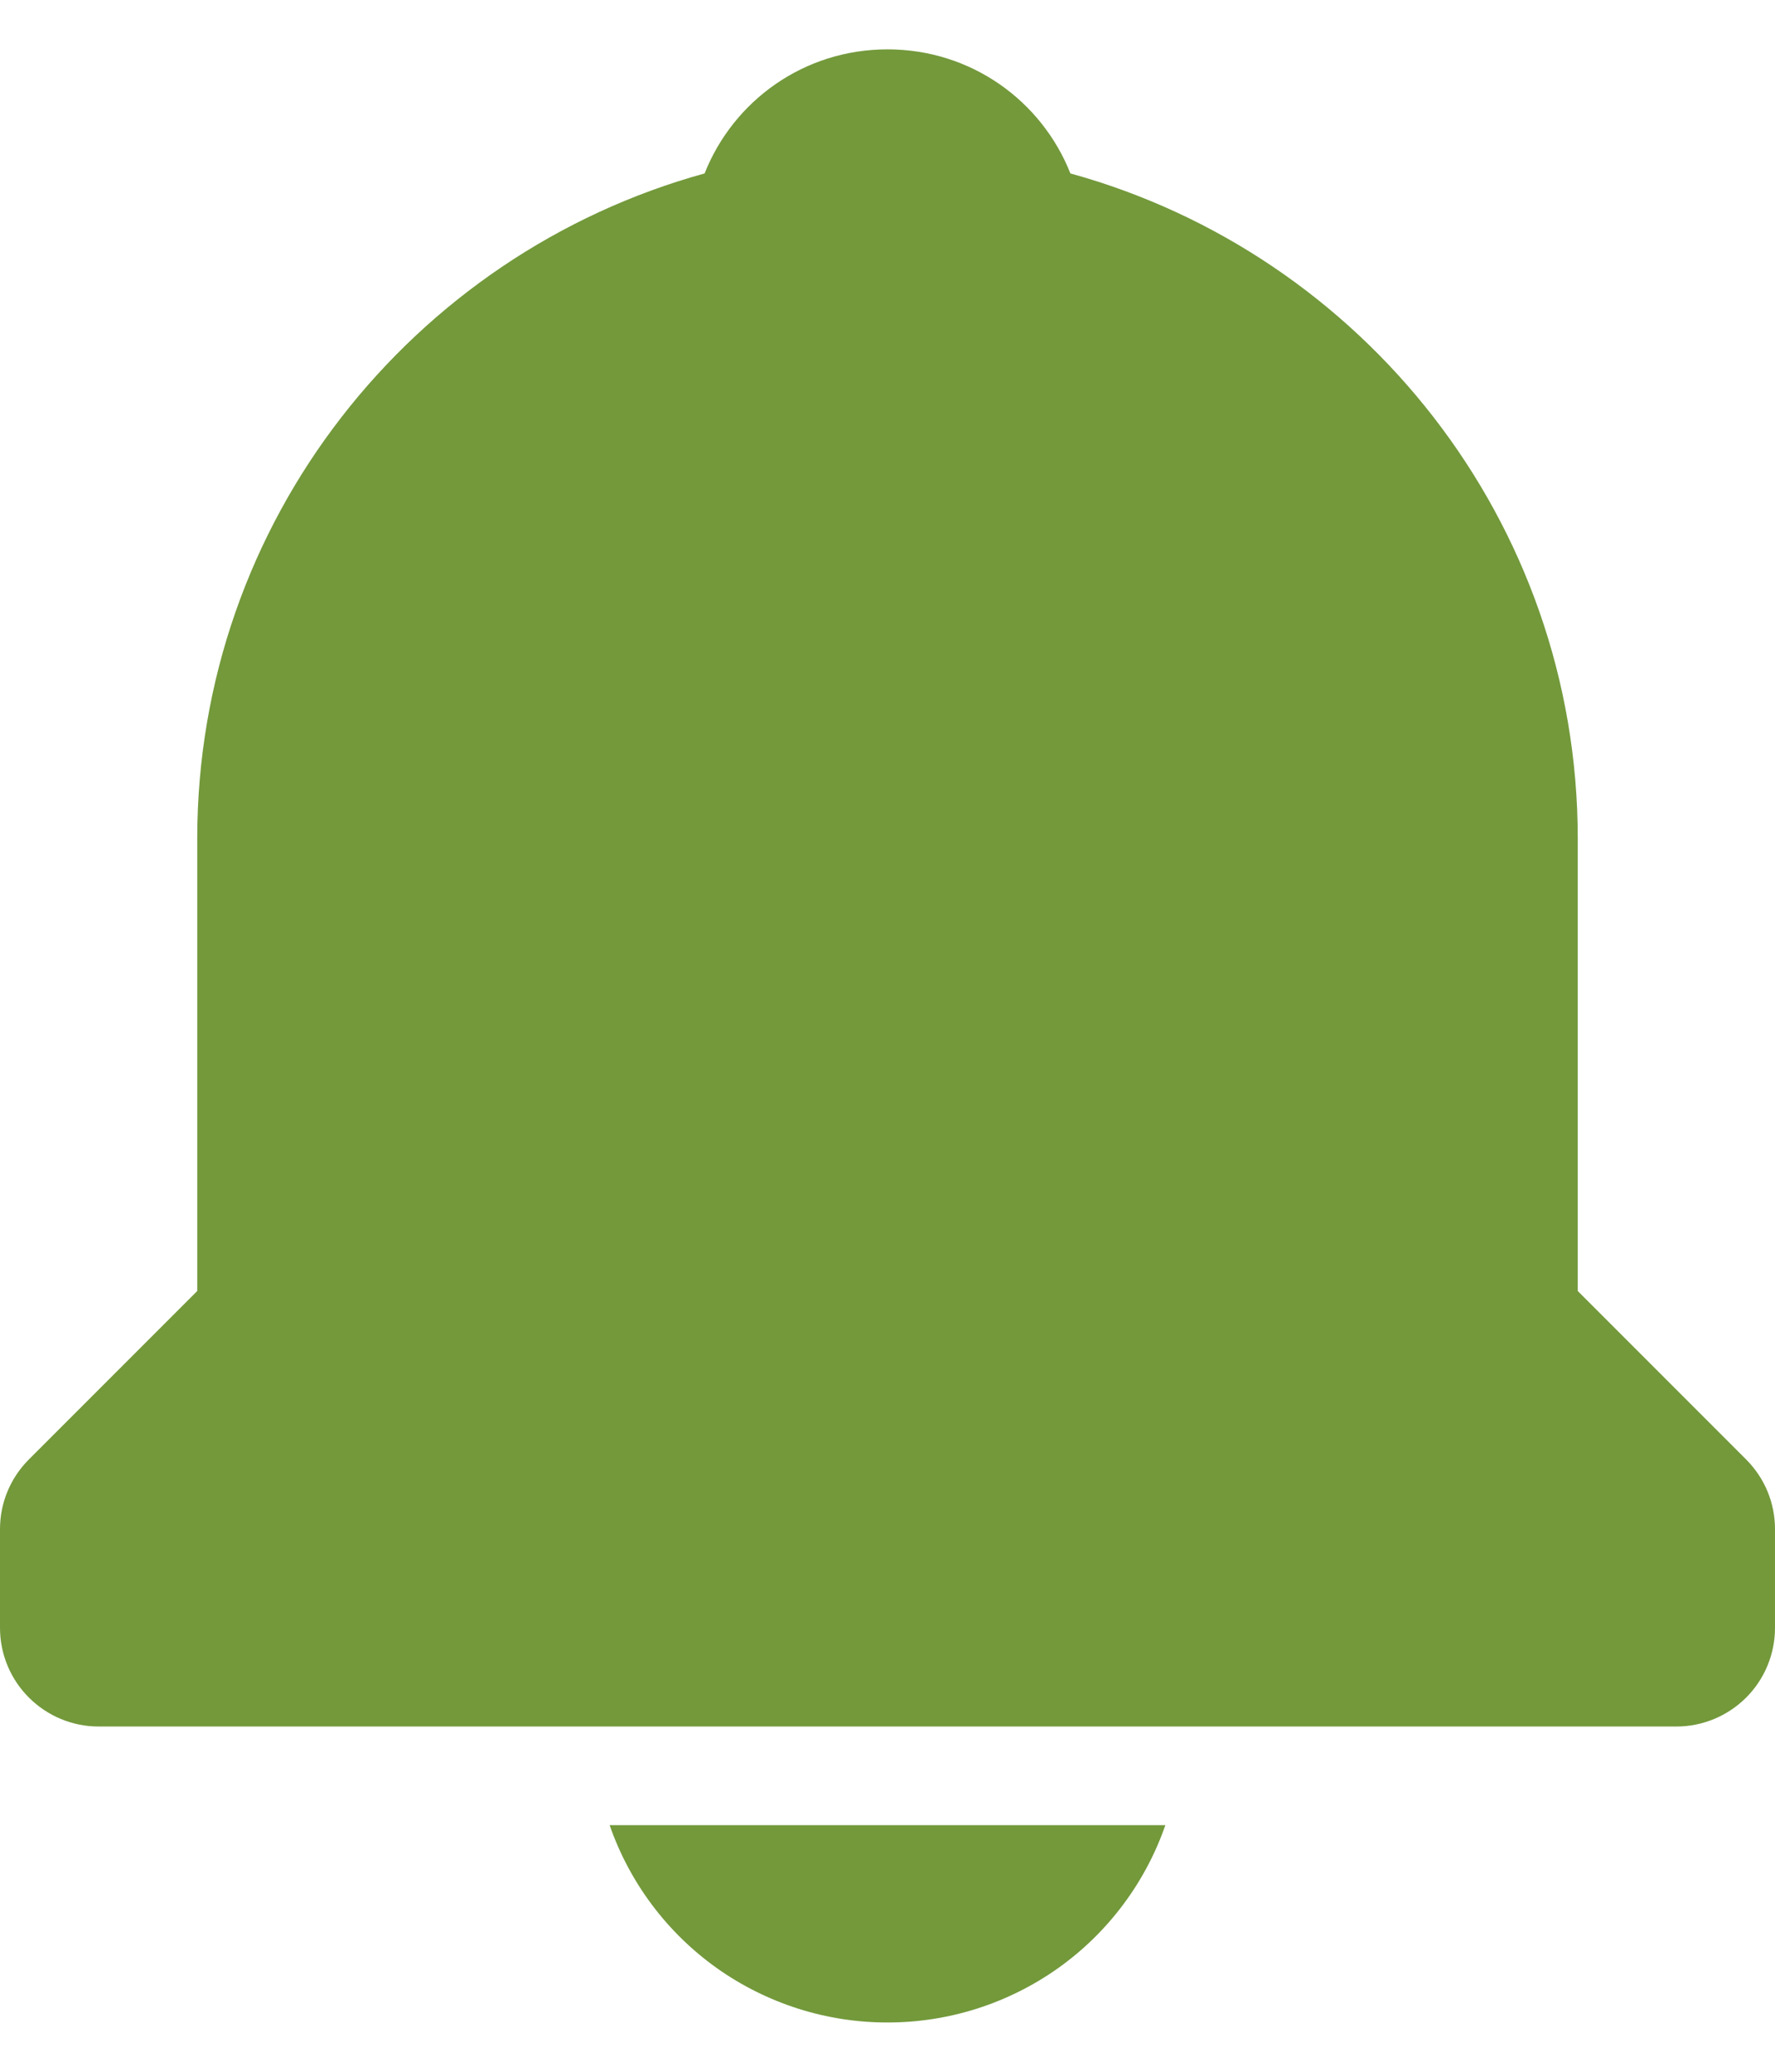 <svg width="24" height="28" viewBox="0 0 24 28" fill="none" xmlns="http://www.w3.org/2000/svg">
<path d="M12 27.334C12.826 27.335 13.631 27.078 14.305 26.601C14.978 26.123 15.486 25.447 15.757 24.667H8.243C8.514 25.447 9.022 26.123 9.695 26.601C10.369 27.078 11.174 27.335 12 27.334ZM21.333 17.448V11.334C21.333 7.044 18.42 3.431 14.473 2.344C14.083 1.36 13.128 0.667 12 0.667C10.872 0.667 9.917 1.36 9.527 2.344C5.58 3.432 2.667 7.044 2.667 11.334V17.448L0.391 19.724C0.267 19.848 0.168 19.995 0.101 20.157C0.034 20.318 -0 20.492 1.3969e-06 20.667V22C1.3969e-06 22.354 0.14 22.693 0.391 22.943C0.641 23.193 0.98 23.334 1.333 23.334H22.667C23.02 23.334 23.359 23.193 23.61 22.943C23.86 22.693 24 22.354 24 22V20.667C24 20.492 23.966 20.318 23.899 20.157C23.832 19.995 23.733 19.848 23.609 19.724L21.333 17.448Z" fill="#73993B"/>
</svg>
